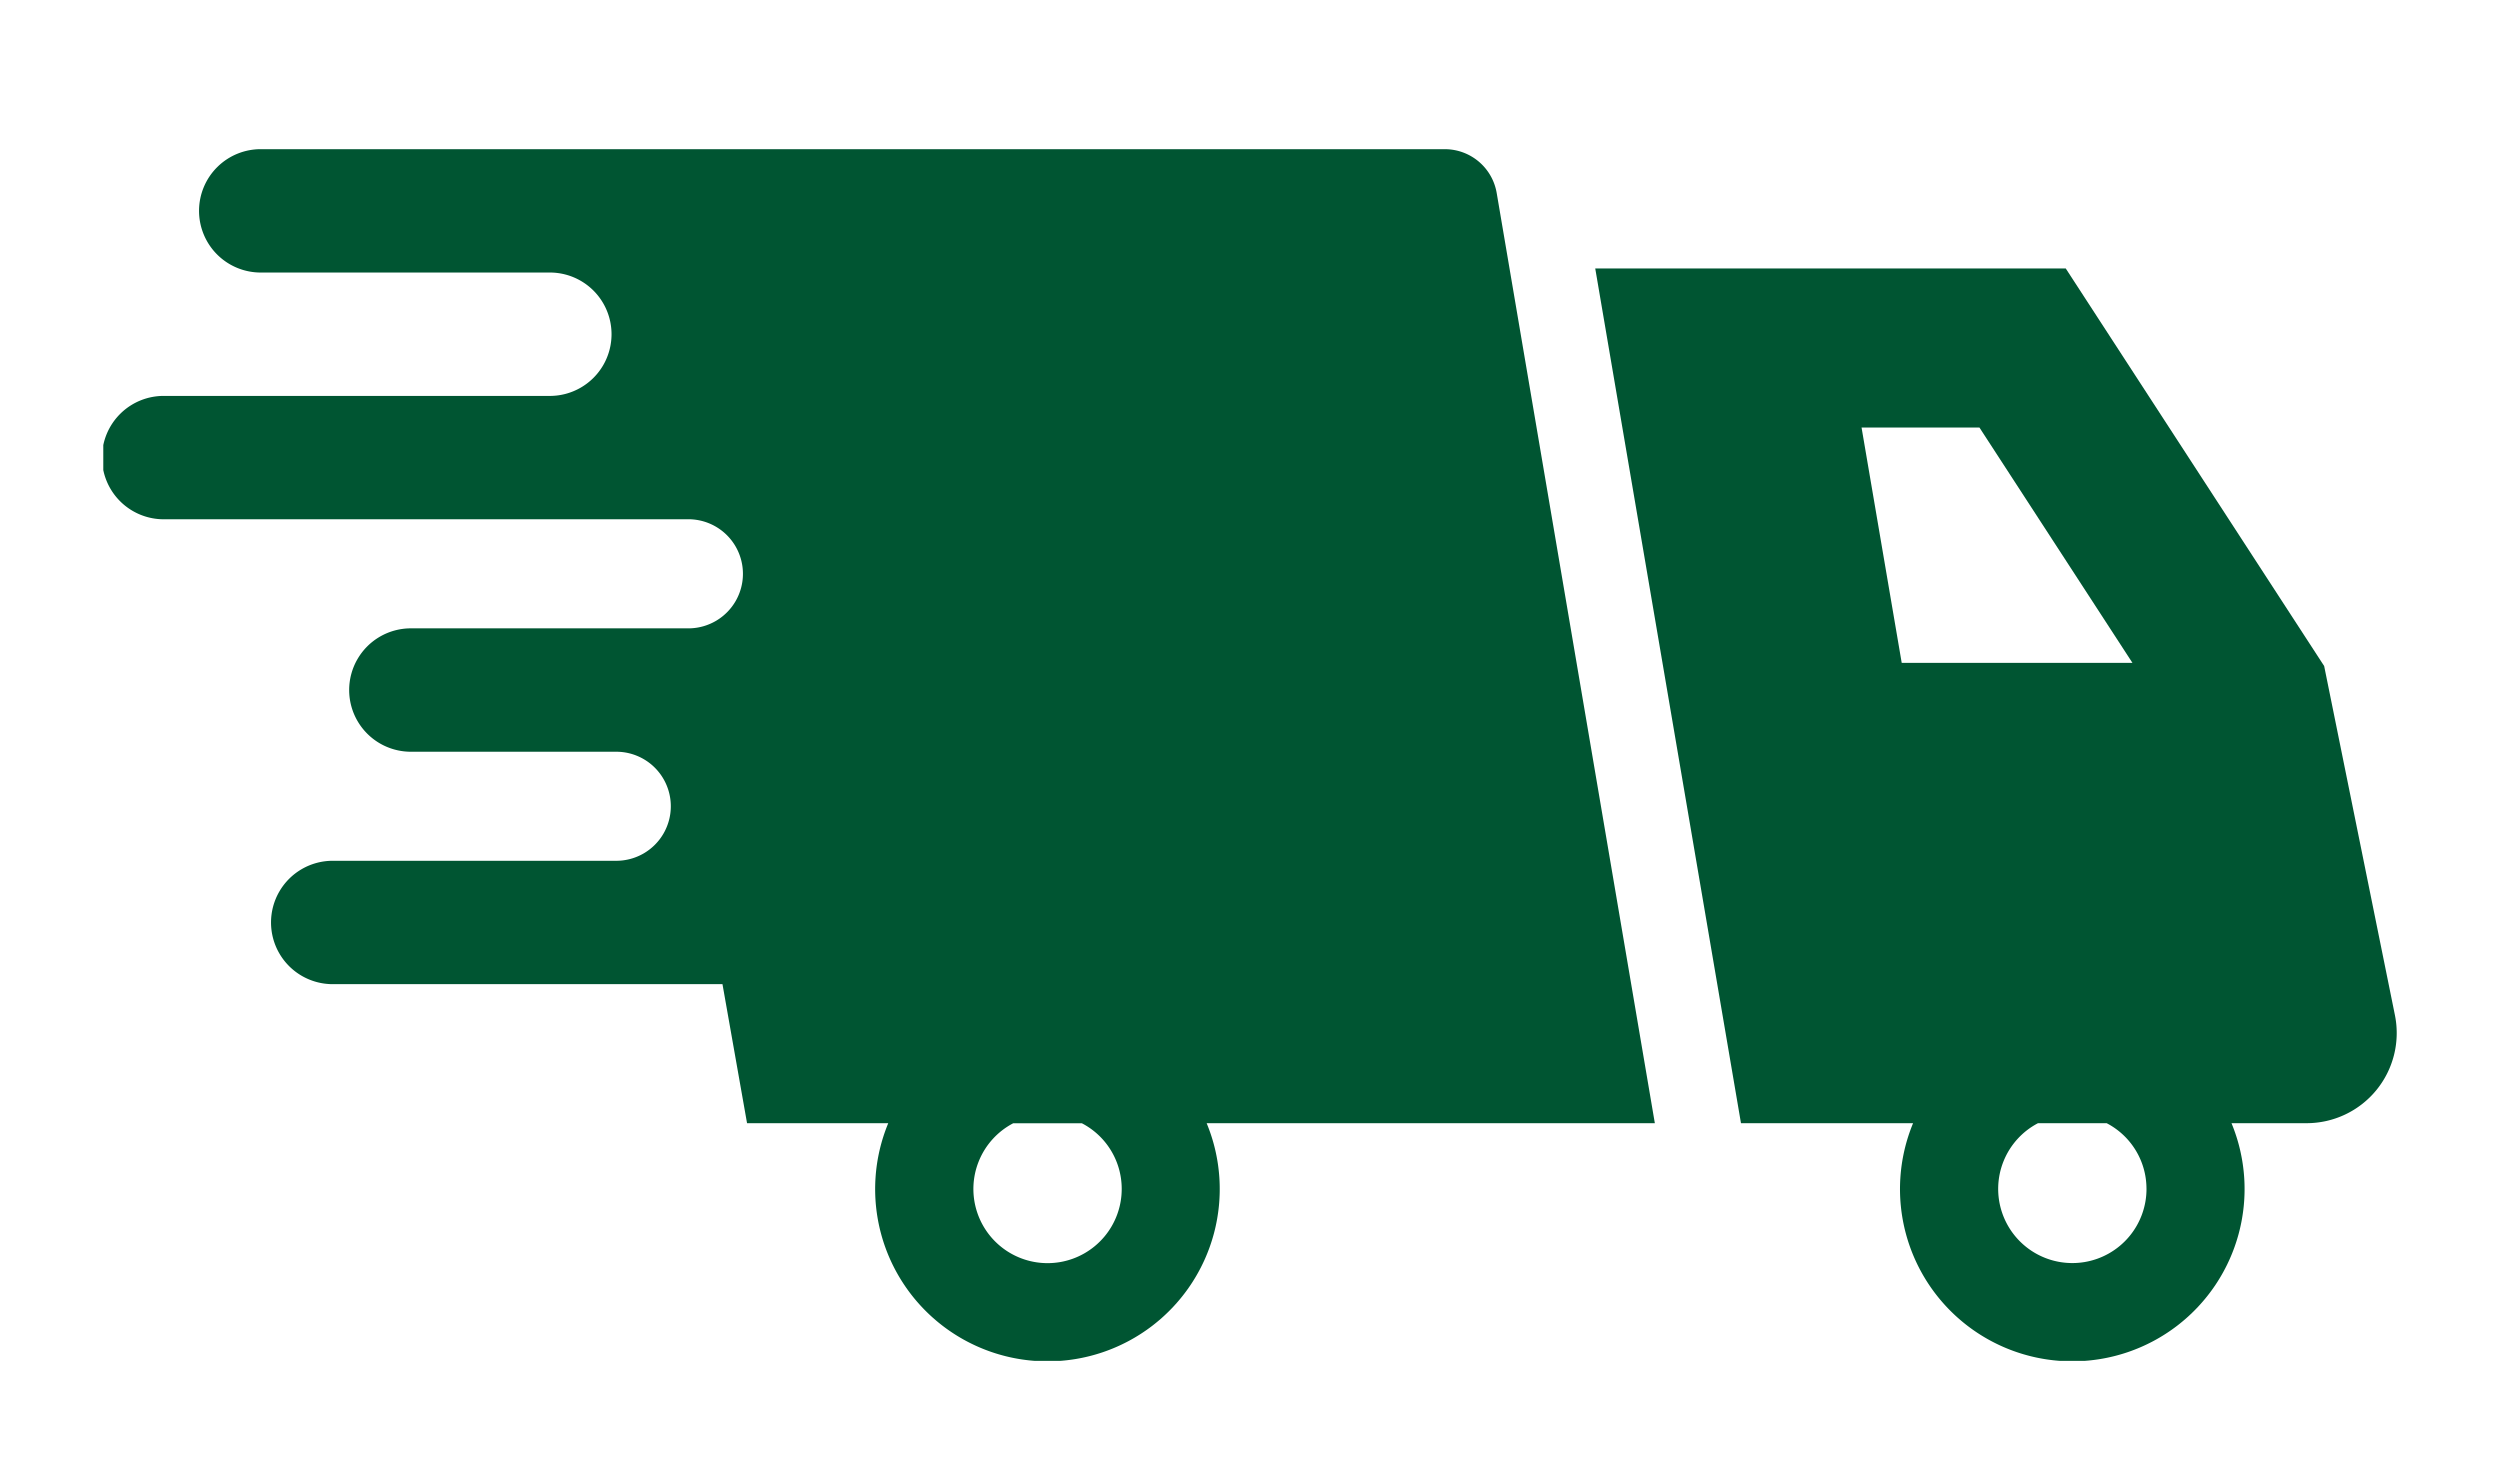 <svg xmlns="http://www.w3.org/2000/svg" xmlns:xlink="http://www.w3.org/1999/xlink" width="95" height="56" viewBox="0 0 95 56">
  <defs>
    <clipPath id="clip-path">
      <rect id="長方形_3289" data-name="長方形 3289" width="87.151" height="46.045" fill="none"/>
    </clipPath>
  </defs>
  <g id="step2" transform="translate(3.925 5.669)">
    <rect id="長方形_3606" data-name="長方形 3606" width="95" height="56" transform="translate(-3.925 -5.669)" fill="none"/>
    <g id="グループ_3826" data-name="グループ 3826" clip-path="url(#clip-path)">
      <path id="パス_11903" data-name="パス 11903" d="M52.949,1.663A2,2,0,0,0,50.978,0H6.031a2.344,2.344,0,1,0,0,4.687H16.969a2.344,2.344,0,0,1,0,4.689H2.344a2.344,2.344,0,1,0,0,4.687H22.279a2.073,2.073,0,0,1,0,4.145H11.688a2.344,2.344,0,0,0,0,4.689h7.806a2.072,2.072,0,1,1,0,4.144H8.718a2.344,2.344,0,0,0,0,4.688H23.529l.934,5.284h5.365a6.547,6.547,0,1,0,12.1,0H58.959ZM38.7,39.5a2.818,2.818,0,1,1-4.123-2.485h2.609A2.808,2.808,0,0,1,38.7,39.5" fill="#005532"/>
      <path id="パス_11904" data-name="パス 11904" d="M363.462,55l-2.689-13.267-9.82-15.108H333.074l5.538,32.48h6.54a6.547,6.547,0,1,0,12.1,0h2.85A3.425,3.425,0,0,0,363.462,55M343.194,32.669h4.479l5.815,8.944H344.72ZM354.022,61.59a2.818,2.818,0,1,1-4.123-2.485h2.609a2.807,2.807,0,0,1,1.513,2.485" transform="translate(-276.38 -22.093)" fill="#005532"/>
    </g>
  </g>
</svg>
